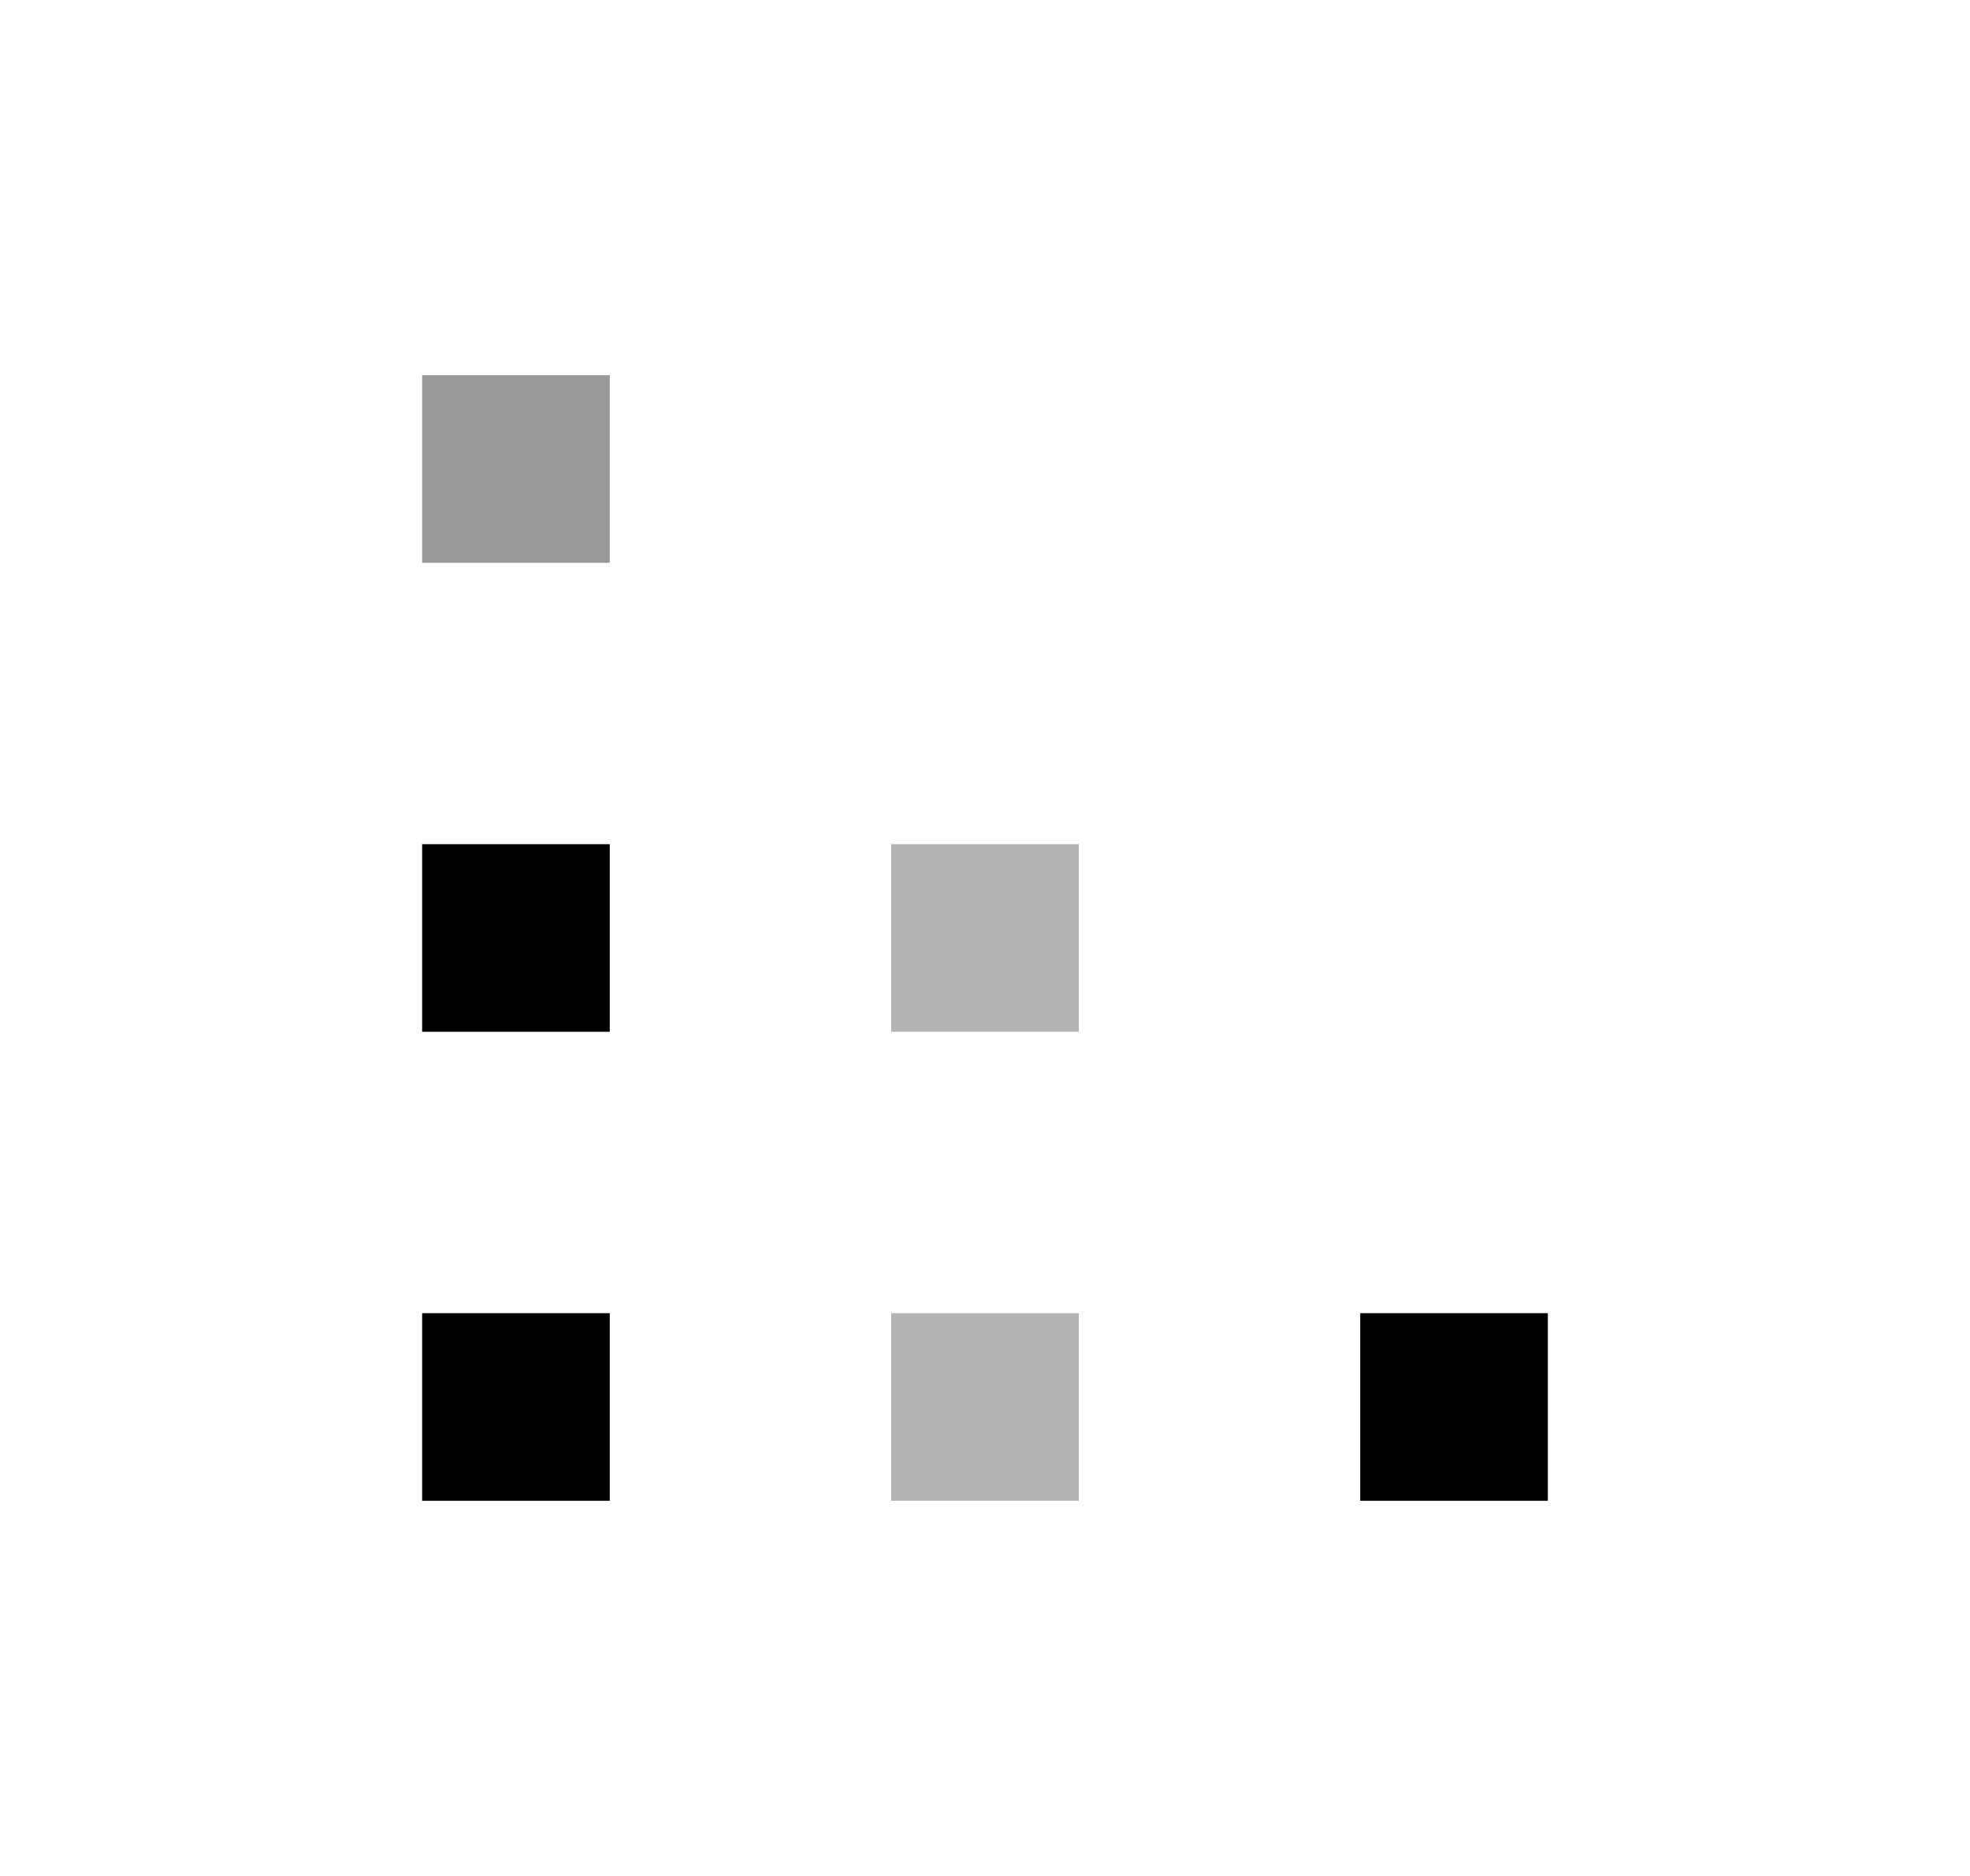 <svg width="21" height="20" viewBox="0 0 21 20" fill="none" xmlns="http://www.w3.org/2000/svg">
<rect x="4.5" y="14" width="2" height="2" fill="black"/>
<rect x="4.5" y="9" width="2" height="2" fill="black"/>
<rect opacity="0.3" x="9.5" y="9" width="2" height="2" fill="black"/>
<rect opacity="0.4" x="4.5" y="4" width="2" height="2" fill="black"/>
<rect x="14.5" y="14" width="2" height="2" fill="black"/>
<rect opacity="0.3" x="9.5" y="14" width="2" height="2" fill="black"/>
</svg>
